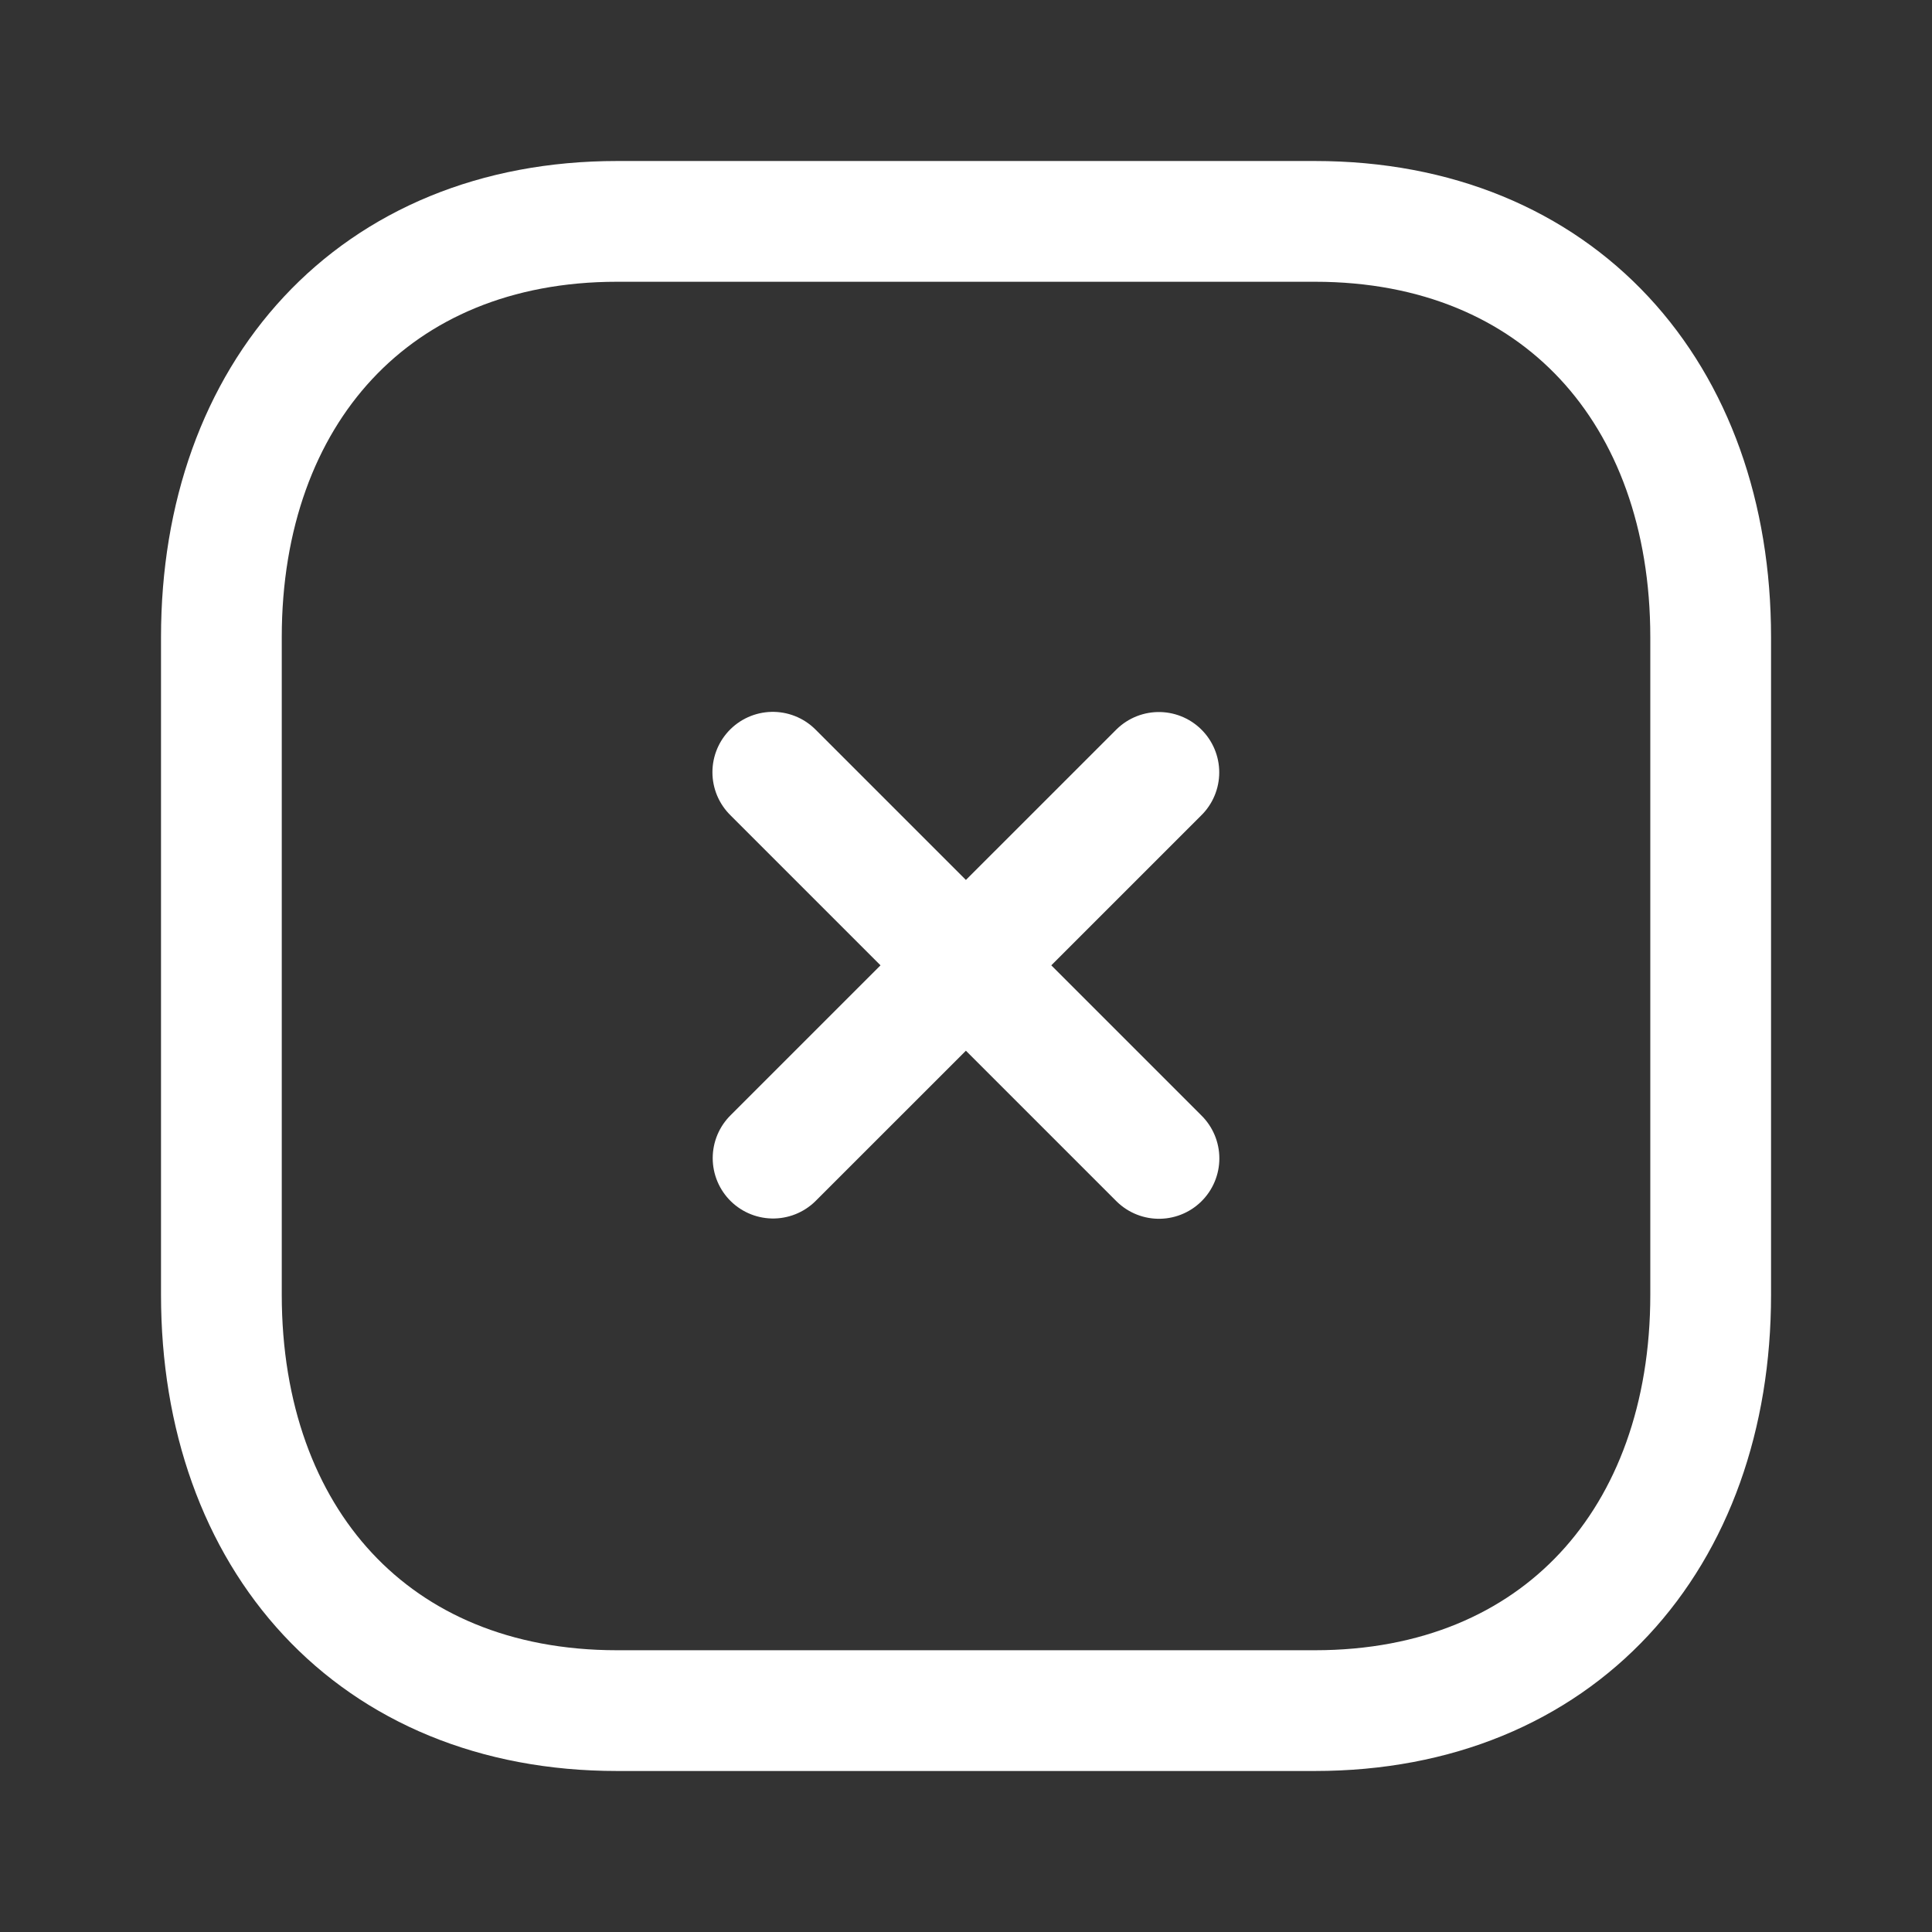 <svg width="34" height="34" fill="none" xmlns="http://www.w3.org/2000/svg">
    <rect width="100%" height="100%" fill="#333333" stroke="none"/>
    <path d="m20.394 13.593-6.789 6.788M20.396 20.386 13.6 13.59" stroke="#fff" stroke-width="2.125" stroke-linecap="round" stroke-linejoin="round"/>
    <path clip-rule="evenodd" d="M23.14 3.896H10.86c-4.28 0-6.964 3.03-6.964 7.318v11.571c0 4.289 2.67 7.319 6.963 7.319h12.28c4.294 0 6.966-3.03 6.966-7.319V11.214c0-4.288-2.672-7.318-6.965-7.318z" stroke="#fff" stroke-width="2.125" stroke-linecap="round" stroke-linejoin="round"/>
</svg>
